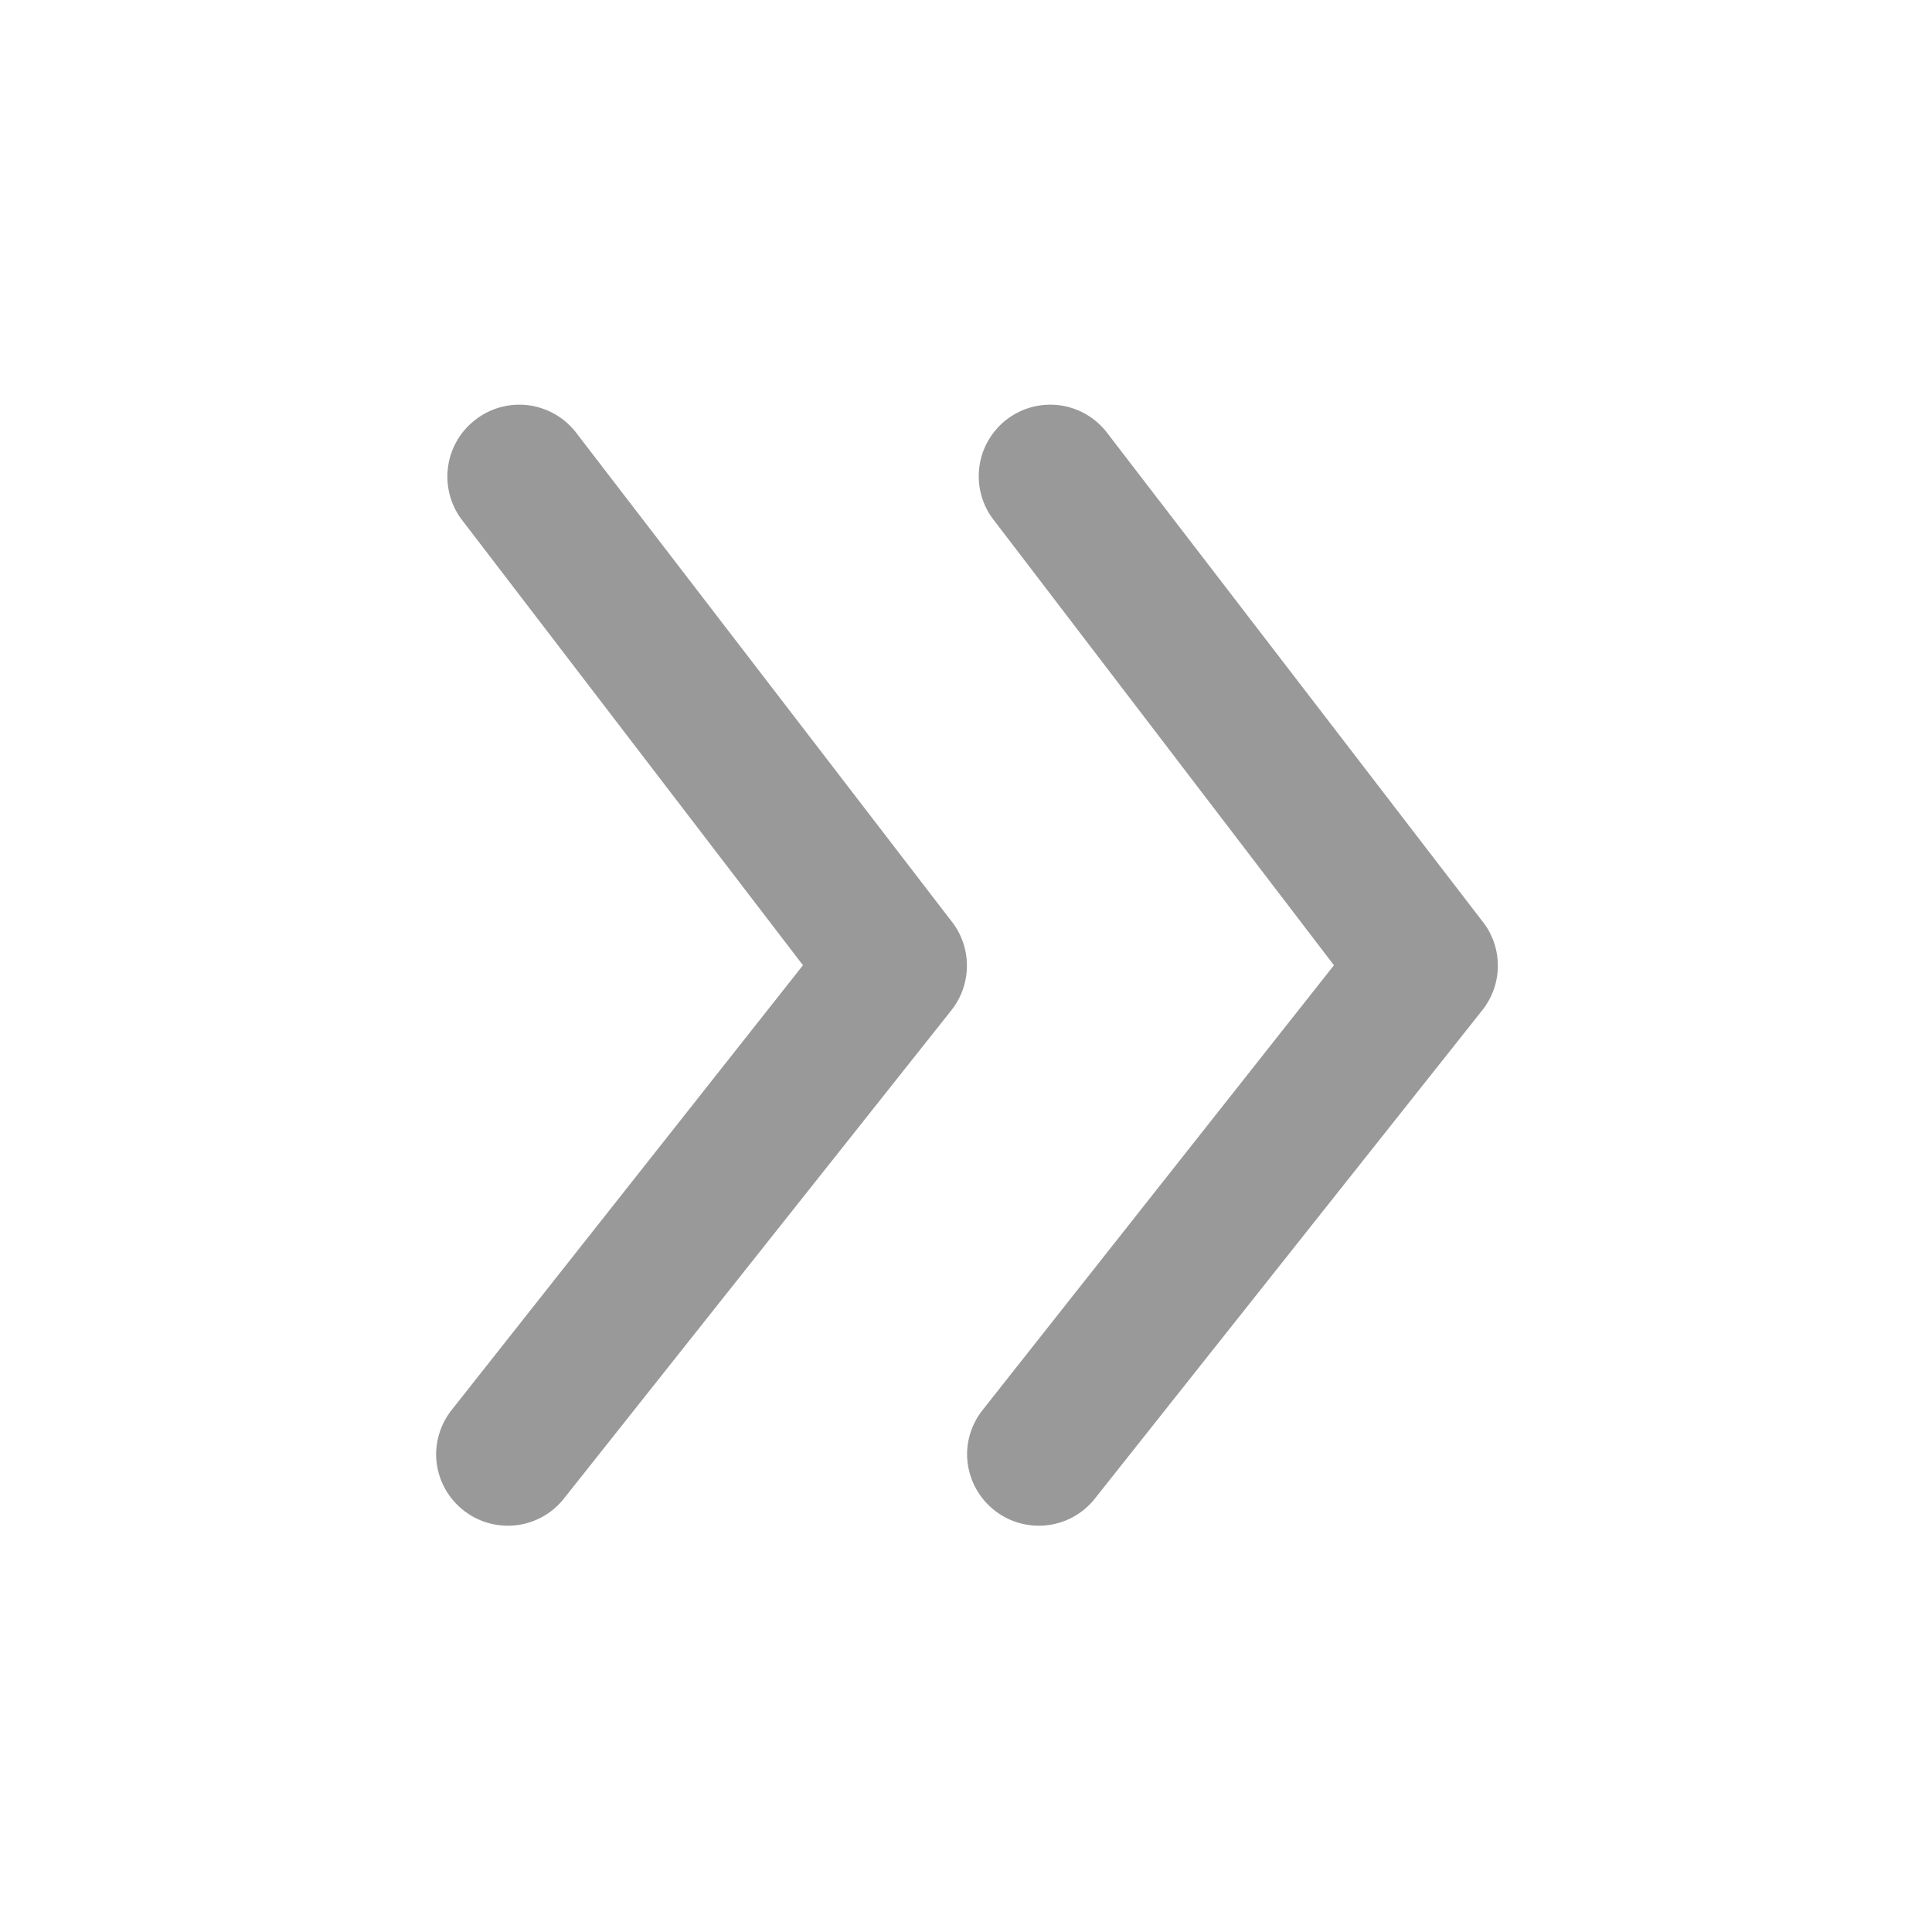 <?xml version="1.0" encoding="UTF-8"?>
<svg width="18px" height="18px" viewBox="0 0 18 18" version="1.1" xmlns="http://www.w3.org/2000/svg" xmlns:xlink="http://www.w3.org/1999/xlink">
    <!-- Generator: Sketch 53 (72520) - https://sketchapp.com -->
    <title>收起</title>
    <desc>Created with Sketch.</desc>
    <g id="收起" stroke="none" stroke-width="1" fill="none" fill-rule="evenodd">
        <g transform="translate(9, 9) rotate(-270) translate(-9, -9) " fill-rule="nonzero" id="分组">
            <g>
                <rect id="矩形" fill="#000000" opacity="0" x="0" y="0" width="18" height="18"></rect>
                <path d="M4.861,8.729 L8.993,5.572 L13.125,8.836 C13.244,8.934 13.392,8.989 13.546,8.99 C13.745,8.99 13.933,8.902 14.06,8.749 C14.174,8.613 14.228,8.437 14.212,8.261 C14.196,8.084 14.11,7.921 13.973,7.808 L9.421,4.197 C9.174,3.994 8.819,3.994 8.573,4.197 L4.02,7.695 C3.881,7.806 3.793,7.968 3.774,8.144 C3.755,8.321 3.808,8.498 3.92,8.636 C4.032,8.773 4.195,8.861 4.371,8.878 C4.548,8.896 4.724,8.842 4.861,8.729 L4.861,8.729 Z M9.421,9.143 C9.174,8.941 8.819,8.941 8.573,9.143 L4.02,12.641 C3.881,12.753 3.793,12.915 3.774,13.091 C3.755,13.268 3.808,13.445 3.92,13.583 C4.031,13.721 4.193,13.81 4.37,13.828 C4.546,13.847 4.723,13.795 4.861,13.683 L8.993,10.519 L13.125,13.783 C13.244,13.881 13.392,13.935 13.546,13.937 C13.745,13.937 13.933,13.849 14.06,13.696 C14.174,13.56 14.228,13.384 14.212,13.208 C14.196,13.031 14.11,12.868 13.973,12.755 L9.421,9.143 Z" id="形状" fill="#999999"></path>
            </g>
        </g>
    </g>
</svg>
